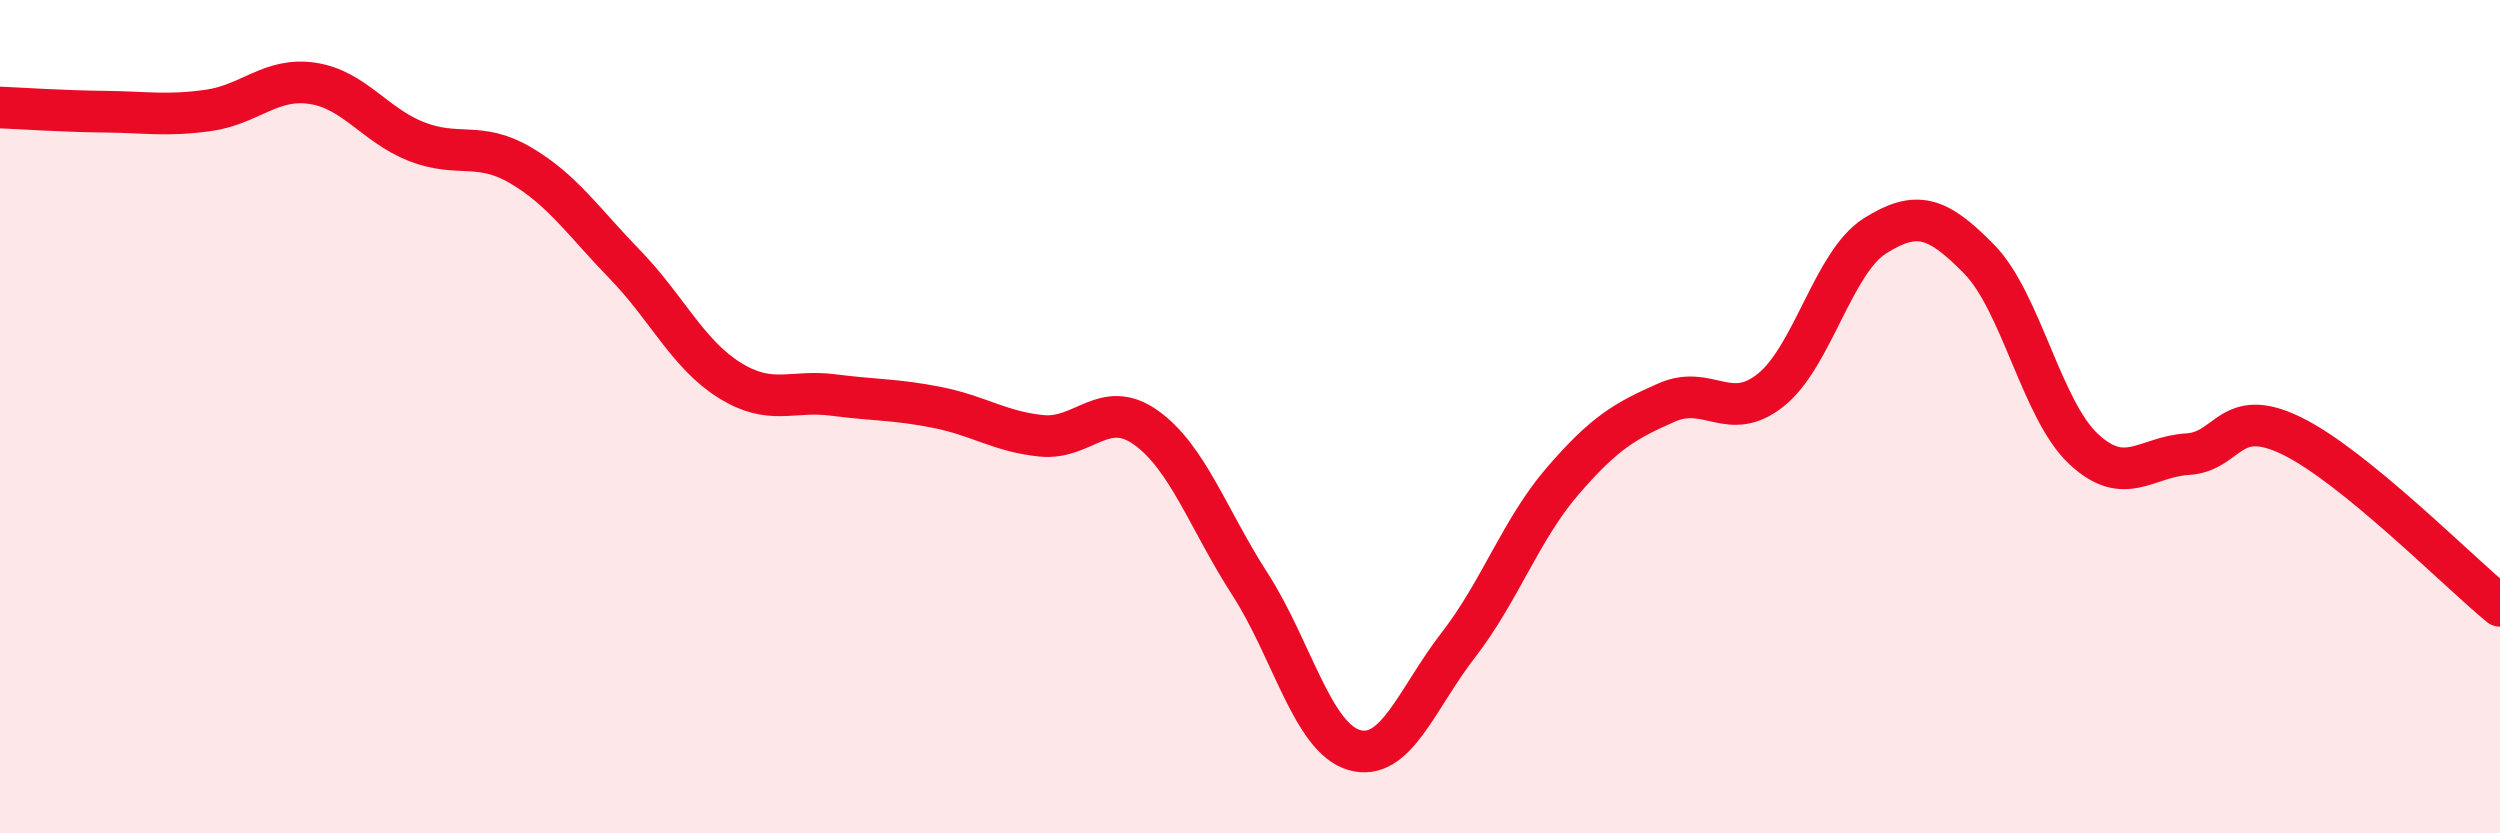 
    <svg width="60" height="20" viewBox="0 0 60 20" xmlns="http://www.w3.org/2000/svg">
      <path
        d="M 0,2.58 C 0.5,2.6 1.5,2.67 2.5,2.68 C 3.5,2.69 4,2.79 5,2.65 C 6,2.51 6.5,1.85 7.5,2 C 8.5,2.15 9,3.01 10,3.4 C 11,3.79 11.5,3.38 12.5,3.97 C 13.5,4.56 14,5.32 15,6.35 C 16,7.38 16.5,8.49 17.5,9.12 C 18.5,9.75 19,9.35 20,9.48 C 21,9.61 21.5,9.58 22.5,9.78 C 23.5,9.98 24,10.36 25,10.46 C 26,10.56 26.5,9.55 27.5,10.26 C 28.5,10.97 29,12.47 30,14.02 C 31,15.57 31.5,17.71 32.5,18 C 33.5,18.29 34,16.77 35,15.48 C 36,14.19 36.5,12.71 37.5,11.55 C 38.5,10.39 39,10.1 40,9.66 C 41,9.22 41.5,10.16 42.5,9.36 C 43.5,8.56 44,6.29 45,5.66 C 46,5.03 46.5,5.2 47.5,6.22 C 48.5,7.24 49,9.83 50,10.77 C 51,11.71 51.5,10.96 52.5,10.9 C 53.5,10.84 53.5,9.73 55,10.46 C 56.5,11.19 59,13.72 60,14.54L60 20L0 20Z"
        fill="#EB0A25"
        opacity="0.1"
        stroke-linecap="round"
        stroke-linejoin="round"
      />
      <path
        d="M 0,2.58 C 0.5,2.6 1.5,2.67 2.5,2.68 C 3.5,2.69 4,2.79 5,2.65 C 6,2.51 6.5,1.85 7.5,2 C 8.5,2.15 9,3.01 10,3.4 C 11,3.79 11.5,3.38 12.5,3.97 C 13.5,4.56 14,5.32 15,6.35 C 16,7.38 16.5,8.49 17.5,9.12 C 18.5,9.75 19,9.35 20,9.48 C 21,9.61 21.5,9.58 22.5,9.78 C 23.5,9.98 24,10.36 25,10.46 C 26,10.56 26.5,9.55 27.5,10.26 C 28.5,10.97 29,12.47 30,14.02 C 31,15.57 31.5,17.71 32.5,18 C 33.5,18.29 34,16.77 35,15.48 C 36,14.19 36.5,12.71 37.5,11.55 C 38.5,10.39 39,10.1 40,9.66 C 41,9.22 41.5,10.16 42.5,9.36 C 43.5,8.56 44,6.29 45,5.66 C 46,5.03 46.5,5.2 47.5,6.22 C 48.5,7.24 49,9.83 50,10.77 C 51,11.71 51.5,10.96 52.5,10.9 C 53.5,10.84 53.5,9.73 55,10.46 C 56.5,11.19 59,13.72 60,14.54"
        stroke="#EB0A25"
        stroke-width="1"
        fill="none"
        stroke-linecap="round"
        stroke-linejoin="round"
      />
    </svg>
  